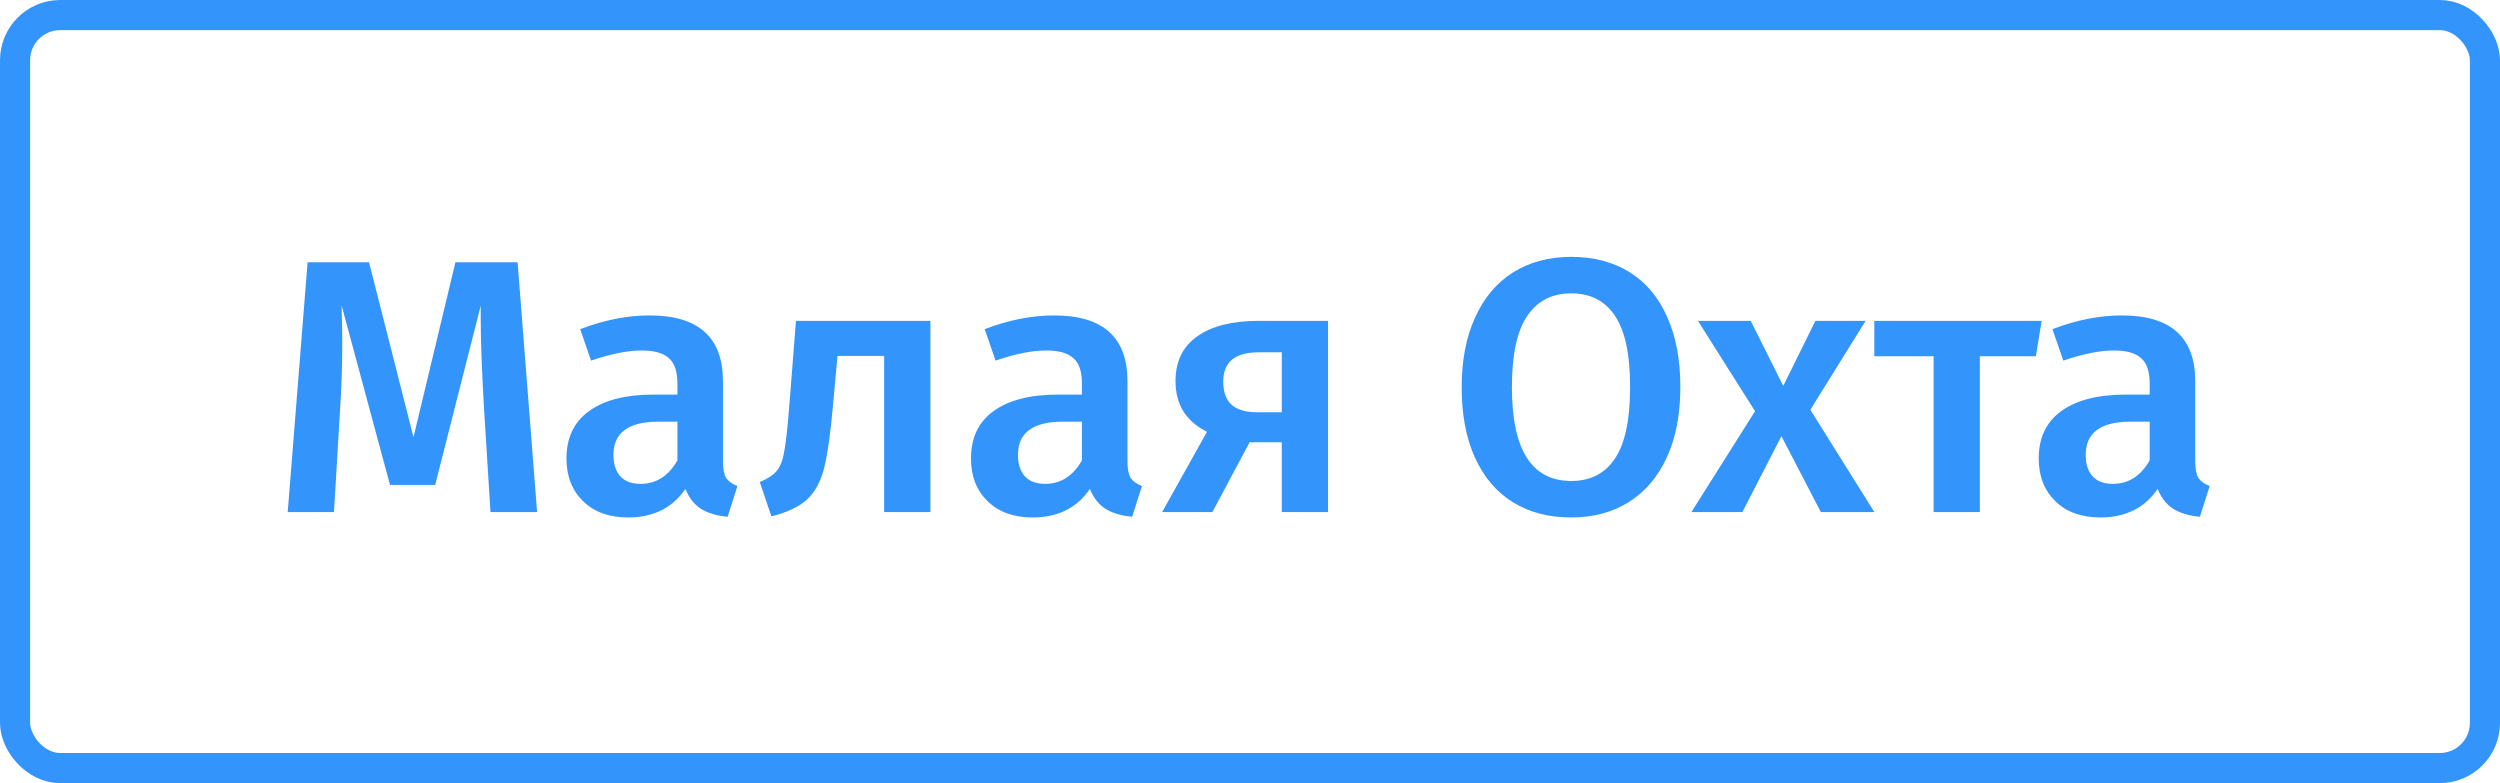 <svg width="166" height="52" viewBox="0 0 166 52" fill="none" xmlns="http://www.w3.org/2000/svg">
<path d="M35.664 34H32.568L32.136 27.064C31.992 24.584 31.92 22.616 31.92 21.16V20.296L28.896 32.2H25.896L22.68 20.272C22.712 21.328 22.728 22.128 22.728 22.672C22.728 24.128 22.68 25.624 22.584 27.16L22.176 34H19.104L20.424 17.416H24.504L27.456 29.032L30.24 17.416H34.368L35.664 34ZM48.005 30.64C48.005 31.136 48.077 31.504 48.221 31.744C48.381 31.968 48.629 32.144 48.965 32.272L48.317 34.312C47.597 34.248 47.005 34.072 46.541 33.784C46.093 33.496 45.749 33.056 45.509 32.464C45.077 33.104 44.533 33.584 43.877 33.904C43.237 34.208 42.517 34.36 41.717 34.36C40.453 34.36 39.453 34 38.717 33.28C37.981 32.56 37.613 31.616 37.613 30.448C37.613 29.072 38.109 28.024 39.101 27.304C40.109 26.568 41.541 26.2 43.397 26.2H44.981V25.48C44.981 24.664 44.789 24.096 44.405 23.776C44.037 23.44 43.437 23.272 42.605 23.272C41.677 23.272 40.557 23.496 39.245 23.944L38.525 21.856C40.109 21.248 41.645 20.944 43.133 20.944C46.381 20.944 48.005 22.4 48.005 25.312V30.64ZM42.533 32.128C43.573 32.128 44.389 31.608 44.981 30.568V28H43.709C41.725 28 40.733 28.736 40.733 30.208C40.733 30.816 40.885 31.288 41.189 31.624C41.493 31.96 41.941 32.128 42.533 32.128ZM61.779 21.304V34H58.707V23.632H55.611L55.299 27.04C55.139 28.832 54.947 30.176 54.723 31.072C54.499 31.968 54.123 32.664 53.595 33.16C53.083 33.64 52.291 34.016 51.219 34.288L50.451 32.008C50.979 31.784 51.355 31.536 51.579 31.264C51.819 30.976 51.987 30.528 52.083 29.92C52.195 29.312 52.307 28.28 52.419 26.824L52.851 21.304H61.779ZM74.865 30.64C74.865 31.136 74.937 31.504 75.081 31.744C75.241 31.968 75.489 32.144 75.825 32.272L75.177 34.312C74.457 34.248 73.865 34.072 73.401 33.784C72.953 33.496 72.609 33.056 72.369 32.464C71.937 33.104 71.393 33.584 70.737 33.904C70.097 34.208 69.377 34.36 68.577 34.36C67.313 34.36 66.313 34 65.577 33.28C64.841 32.56 64.473 31.616 64.473 30.448C64.473 29.072 64.969 28.024 65.961 27.304C66.969 26.568 68.401 26.2 70.257 26.2H71.841V25.48C71.841 24.664 71.649 24.096 71.265 23.776C70.897 23.44 70.297 23.272 69.465 23.272C68.537 23.272 67.417 23.496 66.105 23.944L65.385 21.856C66.969 21.248 68.505 20.944 69.993 20.944C73.241 20.944 74.865 22.4 74.865 25.312V30.64ZM69.393 32.128C70.433 32.128 71.249 31.608 71.841 30.568V28H70.569C68.585 28 67.593 28.736 67.593 30.208C67.593 30.816 67.745 31.288 68.049 31.624C68.353 31.96 68.801 32.128 69.393 32.128ZM88.182 21.304V34H85.11V29.368H82.974L80.502 34H77.166L80.142 28.672C79.47 28.336 78.95 27.888 78.582 27.328C78.23 26.752 78.054 26.08 78.054 25.312C78.054 24 78.534 23.008 79.494 22.336C80.454 21.648 81.83 21.304 83.622 21.304H88.182ZM85.11 27.376V23.392H83.574C82.006 23.392 81.222 24.04 81.222 25.336C81.222 26.024 81.406 26.536 81.774 26.872C82.142 27.208 82.726 27.376 83.526 27.376H85.11ZM104.327 17.056C105.815 17.056 107.103 17.392 108.191 18.064C109.279 18.736 110.111 19.72 110.687 21.016C111.279 22.312 111.575 23.872 111.575 25.696C111.575 27.504 111.279 29.056 110.687 30.352C110.095 31.648 109.255 32.64 108.167 33.328C107.079 34.016 105.799 34.36 104.327 34.36C102.839 34.36 101.551 34.024 100.463 33.352C99.375 32.68 98.535 31.696 97.943 30.4C97.351 29.104 97.055 27.544 97.055 25.72C97.055 23.928 97.351 22.384 97.943 21.088C98.535 19.776 99.375 18.776 100.463 18.088C101.567 17.4 102.855 17.056 104.327 17.056ZM104.327 19.48C103.047 19.48 102.071 19.984 101.399 20.992C100.727 21.984 100.391 23.56 100.391 25.72C100.391 29.864 101.703 31.936 104.327 31.936C105.607 31.936 106.575 31.44 107.231 30.448C107.903 29.456 108.239 27.872 108.239 25.696C108.239 23.536 107.903 21.96 107.231 20.968C106.575 19.976 105.607 19.48 104.327 19.48ZM120.207 27.208L124.455 34H120.903L118.287 28.96L115.695 34H112.311L116.535 27.304L112.743 21.304H116.247L118.407 25.624L120.543 21.304H123.879L120.207 27.208ZM135.567 21.304L135.183 23.656H131.463V34H128.391V23.656H124.455V21.304H135.567ZM145.763 30.64C145.763 31.136 145.835 31.504 145.979 31.744C146.139 31.968 146.387 32.144 146.723 32.272L146.075 34.312C145.355 34.248 144.763 34.072 144.299 33.784C143.851 33.496 143.507 33.056 143.267 32.464C142.835 33.104 142.291 33.584 141.635 33.904C140.995 34.208 140.275 34.36 139.475 34.36C138.211 34.36 137.211 34 136.475 33.28C135.739 32.56 135.371 31.616 135.371 30.448C135.371 29.072 135.867 28.024 136.859 27.304C137.867 26.568 139.299 26.2 141.155 26.2H142.739V25.48C142.739 24.664 142.547 24.096 142.163 23.776C141.795 23.44 141.195 23.272 140.363 23.272C139.435 23.272 138.315 23.496 137.003 23.944L136.283 21.856C137.867 21.248 139.403 20.944 140.891 20.944C144.139 20.944 145.763 22.4 145.763 25.312V30.64ZM140.291 32.128C141.331 32.128 142.147 31.608 142.739 30.568V28H141.467C139.483 28 138.491 28.736 138.491 30.208C138.491 30.816 138.643 31.288 138.947 31.624C139.251 31.96 139.699 32.128 140.291 32.128Z" fill="#3395FC"/>
<rect x="1" y="1" width="164" height="50" rx="3" stroke="#3395FC" stroke-width="2"/>
</svg>
